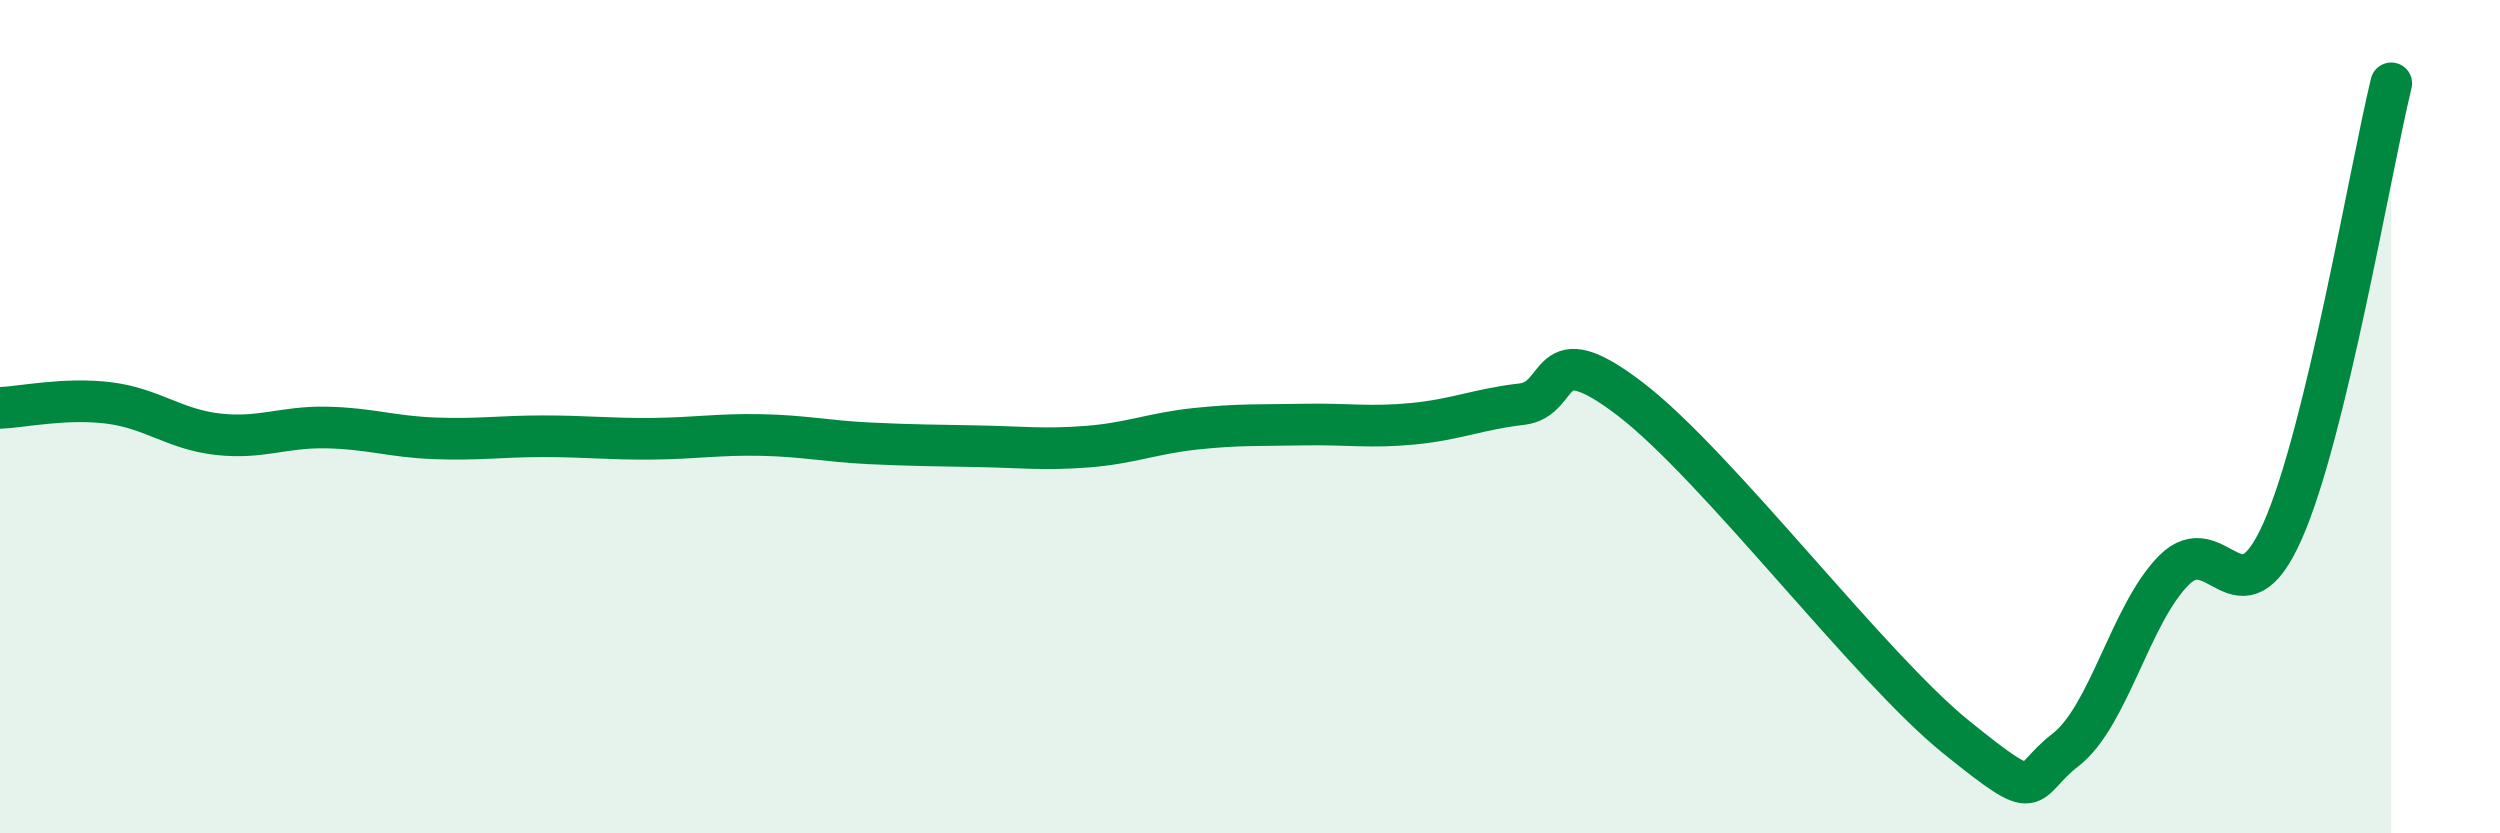 
    <svg width="60" height="20" viewBox="0 0 60 20" xmlns="http://www.w3.org/2000/svg">
      <path
        d="M 0,9.79 C 0.52,9.77 1.57,9.54 2.61,9.67 C 3.65,9.8 4.18,10.3 5.22,10.42 C 6.26,10.54 6.79,10.24 7.83,10.26 C 8.87,10.28 9.39,10.48 10.43,10.52 C 11.47,10.56 12,10.47 13.04,10.47 C 14.08,10.47 14.61,10.54 15.65,10.53 C 16.69,10.52 17.22,10.42 18.26,10.44 C 19.3,10.46 19.83,10.59 20.87,10.64 C 21.91,10.69 22.44,10.69 23.48,10.71 C 24.52,10.73 25.05,10.8 26.09,10.72 C 27.13,10.64 27.66,10.4 28.7,10.29 C 29.74,10.18 30.26,10.21 31.3,10.19 C 32.34,10.17 32.87,10.27 33.91,10.17 C 34.95,10.07 35.48,9.82 36.52,9.7 C 37.56,9.58 37.04,7.98 39.13,9.58 C 41.22,11.18 44.87,16.02 46.96,17.7 C 49.05,19.38 48.53,18.8 49.57,18 C 50.61,17.2 51.13,14.74 52.17,13.69 C 53.21,12.64 53.74,15.09 54.78,12.75 C 55.82,10.41 56.87,4.15 57.39,2L57.39 20L0 20Z"
        fill="#008740"
        opacity="0.1"
        stroke-linecap="round"
        stroke-linejoin="round"
      />
      <path
        d="M 0,9.79 C 0.52,9.77 1.57,9.54 2.61,9.67 C 3.65,9.8 4.18,10.3 5.22,10.42 C 6.26,10.54 6.79,10.24 7.83,10.26 C 8.87,10.28 9.39,10.48 10.43,10.52 C 11.47,10.56 12,10.47 13.04,10.47 C 14.08,10.47 14.61,10.54 15.65,10.53 C 16.69,10.52 17.22,10.42 18.26,10.44 C 19.3,10.46 19.83,10.59 20.87,10.64 C 21.91,10.69 22.44,10.69 23.48,10.71 C 24.52,10.73 25.05,10.8 26.09,10.72 C 27.13,10.64 27.66,10.4 28.7,10.29 C 29.74,10.18 30.26,10.21 31.3,10.19 C 32.34,10.17 32.87,10.27 33.91,10.17 C 34.95,10.07 35.48,9.82 36.52,9.7 C 37.56,9.58 37.04,7.98 39.13,9.58 C 41.22,11.18 44.87,16.02 46.96,17.7 C 49.05,19.38 48.53,18.8 49.57,18 C 50.61,17.2 51.13,14.74 52.17,13.69 C 53.21,12.64 53.74,15.09 54.78,12.75 C 55.82,10.41 56.87,4.15 57.39,2"
        stroke="#008740"
        stroke-width="1"
        fill="none"
        stroke-linecap="round"
        stroke-linejoin="round"
      />
    </svg>
  